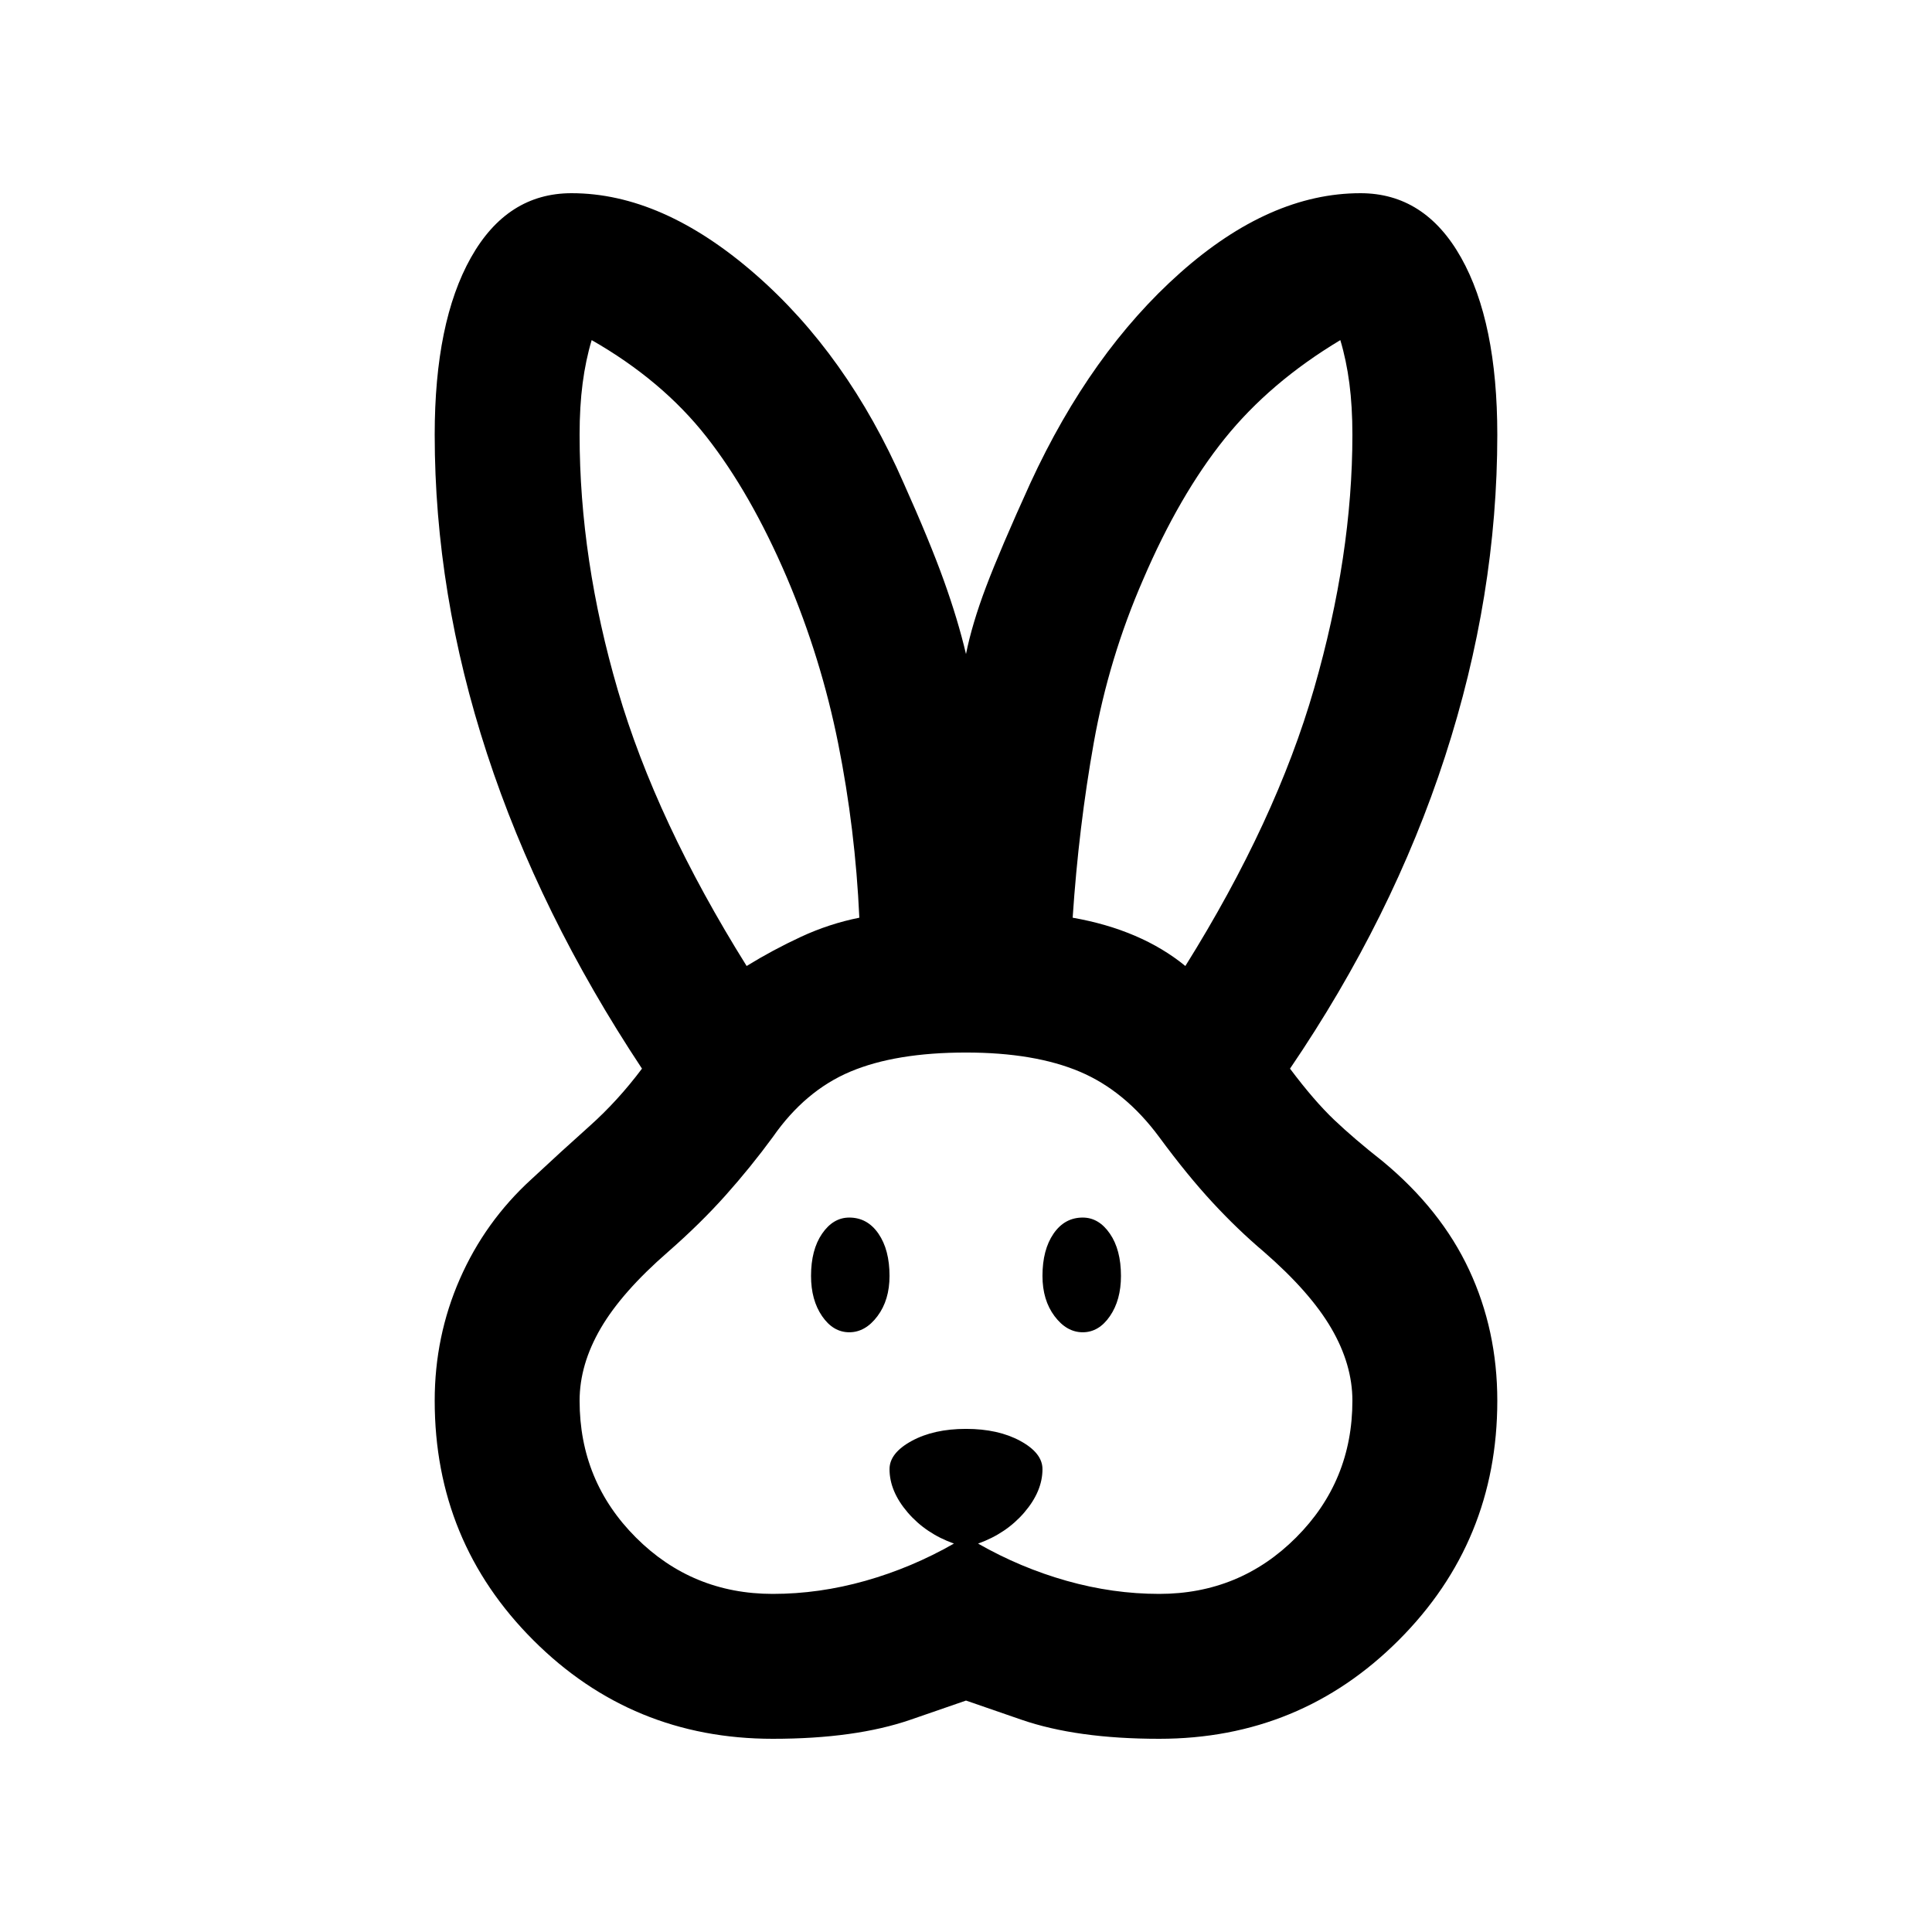 <svg fill="#000000" width="20px" viewBox="0 -960 960 960" height="20px" xmlns="http://www.w3.org/2000/svg"><path d="M384-96q-70 0-119-49t-49-119q0-32 12.5-60.5T264-374q15-14 29-26.5t26-28.5q-51-77-77-156.5T216-744q0-56 18-88t50-32q45 0 91 40t74 104q13 29 20 48.5t11 36.5q3-15 10-33.5t22-51.5q30-65 74.5-104.5T676-864q32 0 50 32t18 88q0 80-26 160t-77 155q12 16 22 25.5t24 20.5q29 24 43 54t14 65q0 70-49 119T576-96q-41 0-68.5-9.5L480-115l-27.5 9.5Q425-96 384-96Zm0-72q23 0 46-6.5t44-18.5q-14-5-23-15.5t-9-21.5q0-8 11-14t27-6q16 0 27 6t11 14q0 11-9 21.5T486-193q21 12 44 18.5t46 6.5q40 0 68-28t28-68q0-18-10.5-36T628-338q-13-11-25.5-24.5T576-395q-17-23-39.5-32.5T480-437q-35 0-57.5 9.5T384-395q-11 15-23.5 29T332-338q-23 20-33.5 38T288-264q0 40 28 68t68 28Zm38-130q-8 0-13.5-8t-5.5-20q0-13 5.5-21t13.5-8q9 0 14.5 8t5.5 21q0 12-6 20t-14 8Zm116 0q-8 0-14-8t-6-20q0-13 5.5-21t14.5-8q8 0 13.5 8t5.5 21q0 12-5.5 20t-13.5 8ZM371-480q13-8 27-14.5t29-9.5q-2-44-10.5-86.5T391-673q-18-42-40-70t-57-48q-3 10-4.5 21.5T288-744q0 62 19 127t64 137Zm218 0q45-72 64-138t19-126q0-14-1.5-25.5T666-791q-35 21-57.5 49T568-672q-17 39-24.5 81T533-504q17 3 31 9t25 15Z"></path></svg>
